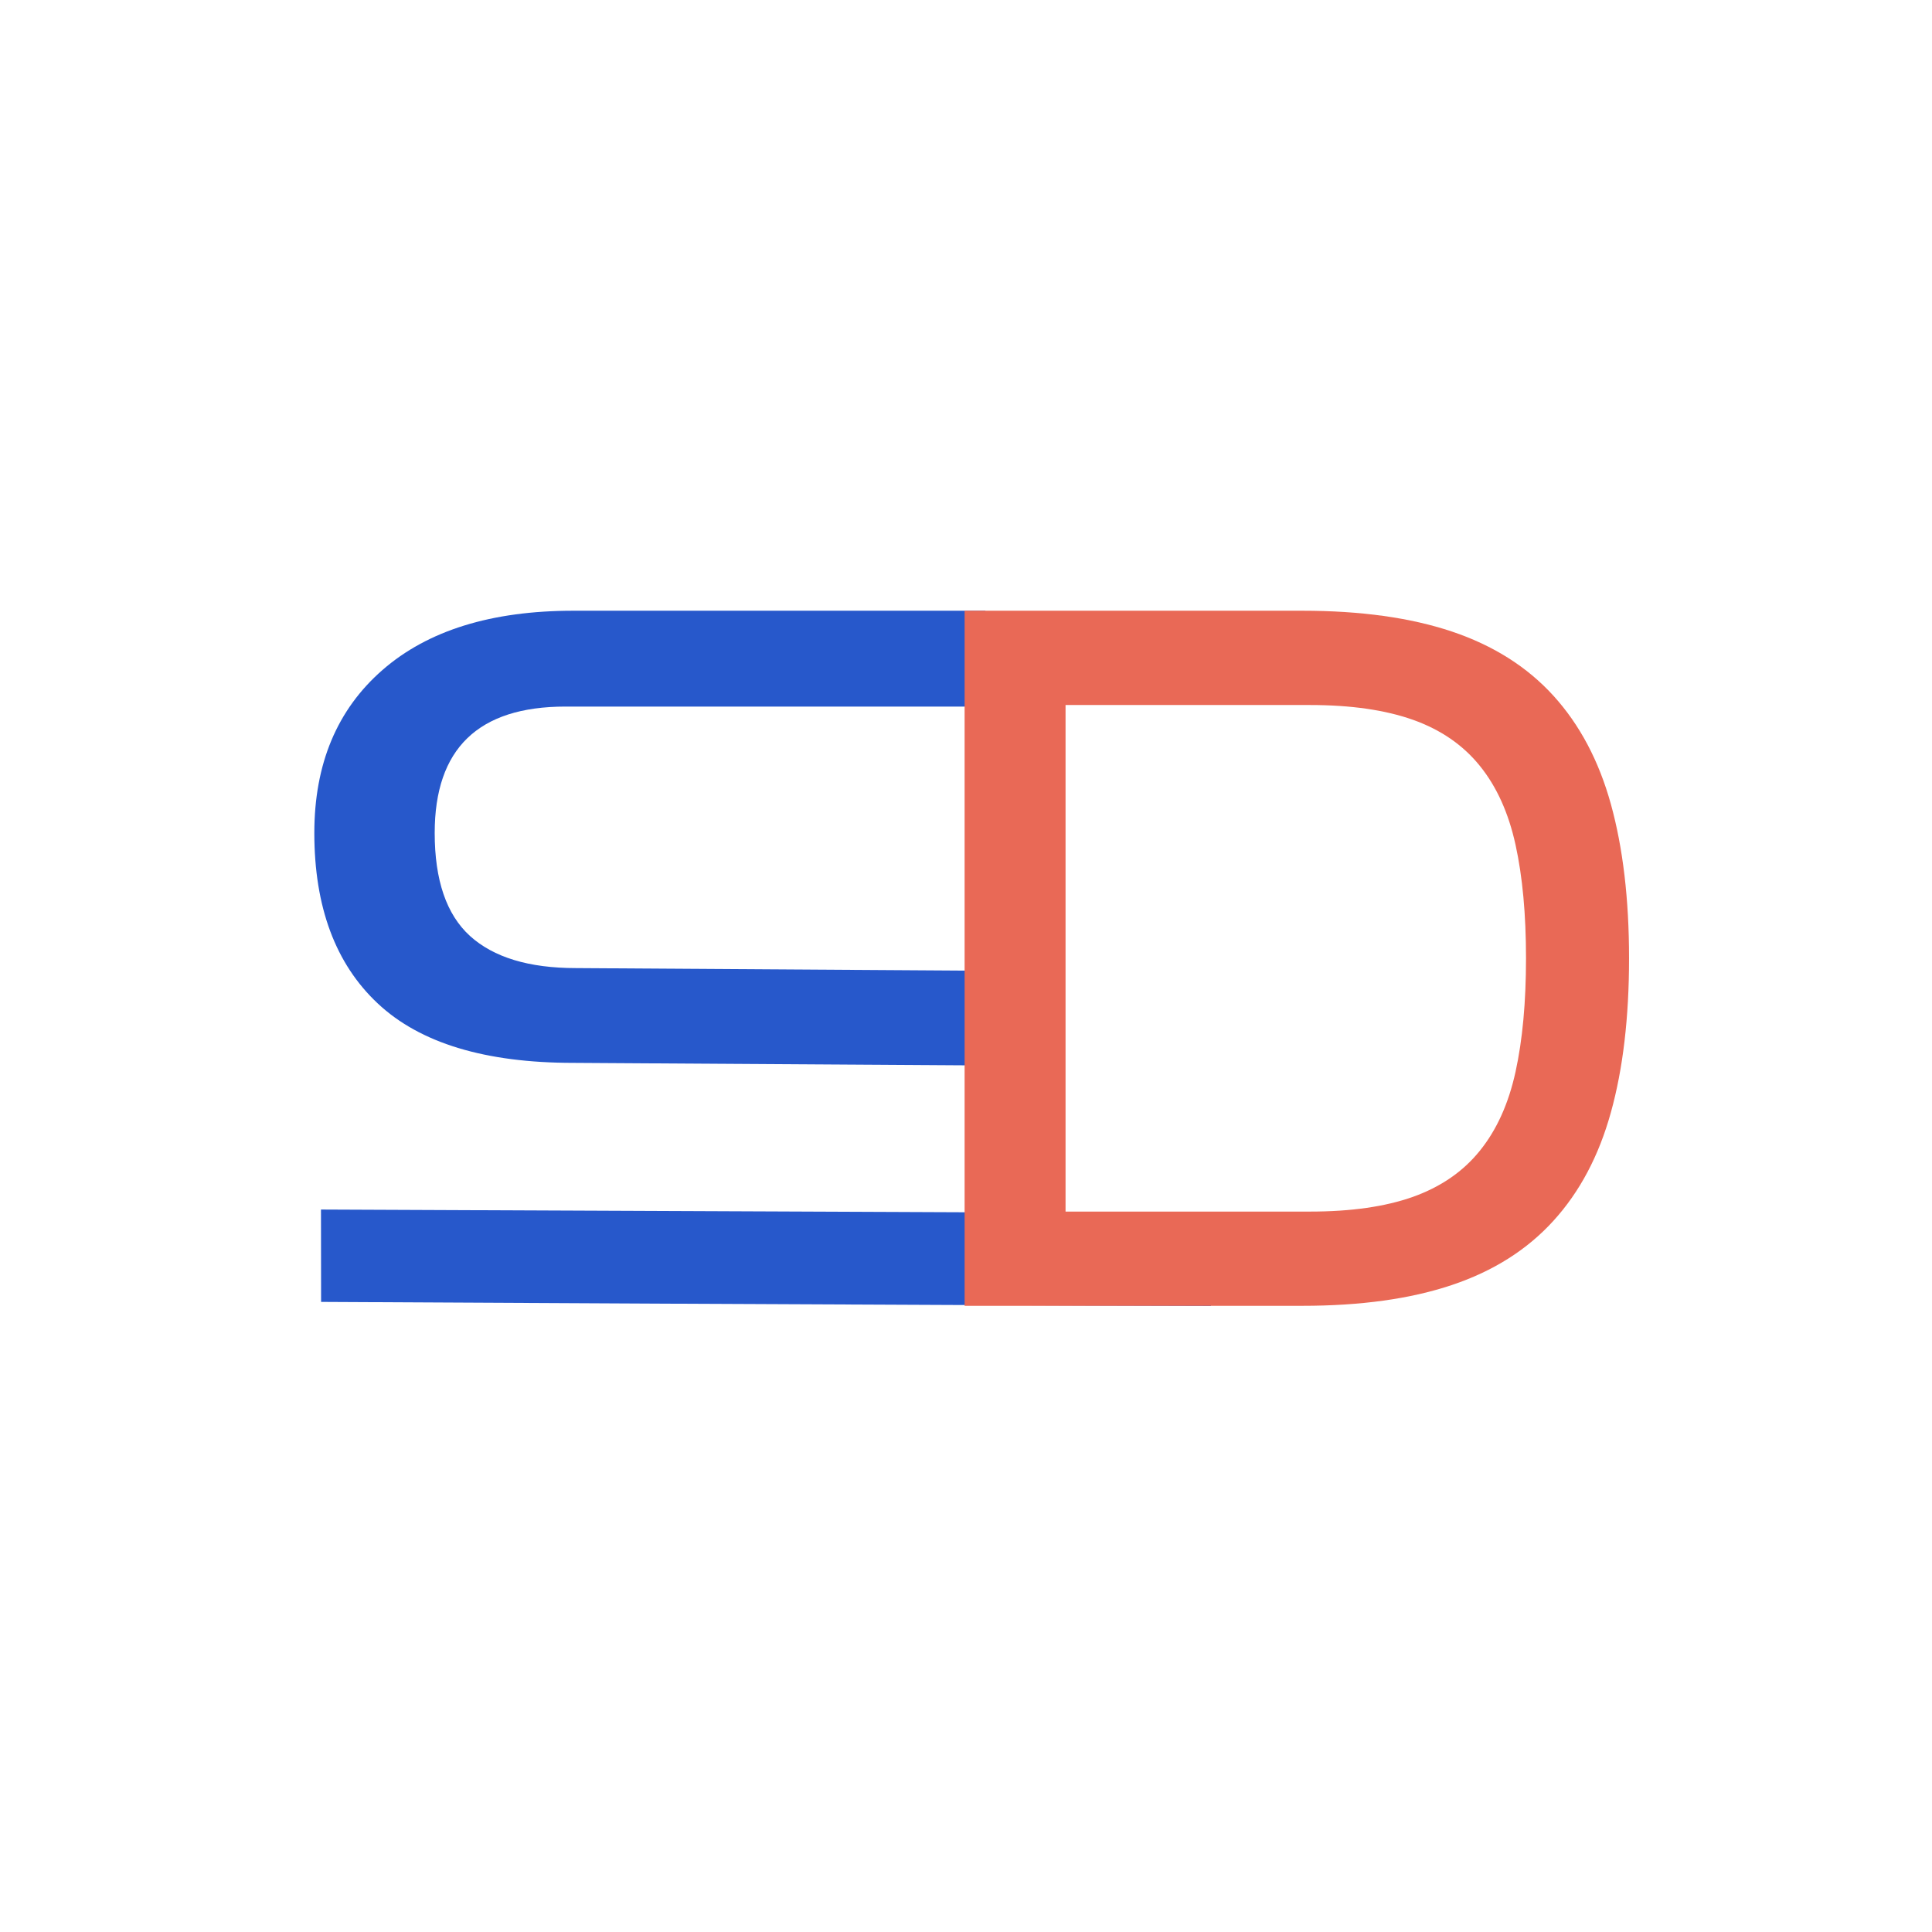 <?xml version="1.0" encoding="UTF-8"?> <svg xmlns="http://www.w3.org/2000/svg" id="Layer_1" viewBox="0 0 360 360"> <defs> <style>.cls-1{fill:#e96956;}.cls-2{fill:#2758cb;}</style> </defs> <path class="cls-2" d="M190.88,180.93l-83.55-.54c-8.79,0-15.35-2-19.76-5.99-4.38-3.99-6.57-10.39-6.57-19.19,0-15.7,8.11-23.55,24.36-23.55h78.25v-17.86H106.84c-15.27,0-27.14,3.68-35.59,11.06-8.45,7.38-12.68,17.5-12.68,30.35,0,13.8,3.95,24.4,11.82,31.77,7.87,7.39,20.03,11.07,36.44,11.07l86.73,.55c-2.74-4.96-3.85-11.22-2.69-17.67Z"></path> <path class="cls-2" d="M225.84,226.09l-166.03-.71,.02,17.21s115.81,.63,165.81,.74c.23-5.72,.23-11.51,.21-17.24Z"></path> <path class="cls-1" d="M179.74,243.33V113.8h62.93c10.89,0,20.18,1.3,27.88,3.88,7.7,2.59,14,6.57,18.9,11.95,4.9,5.39,8.48,12.13,10.72,20.23,2.24,8.11,3.38,17.67,3.38,28.7s-1.13,20.61-3.38,28.7c-2.24,8.11-5.82,14.85-10.72,20.23-4.9,5.39-11.21,9.37-18.9,11.95-7.7,2.59-16.99,3.88-27.88,3.88h-62.93Zm64.36-17.57c7.63,0,14.02-.91,19.2-2.75,5.17-1.85,9.33-4.71,12.45-8.59,3.14-3.88,5.35-8.78,6.65-14.71,1.3-5.93,1.95-12.98,1.95-21.15s-.65-15.22-1.95-21.14c-1.3-5.93-3.51-10.83-6.65-14.71-3.13-3.88-7.28-6.74-12.45-8.58-5.19-1.84-11.57-2.76-19.2-2.76h-45.55v94.39h45.55Z"></path> </svg> 